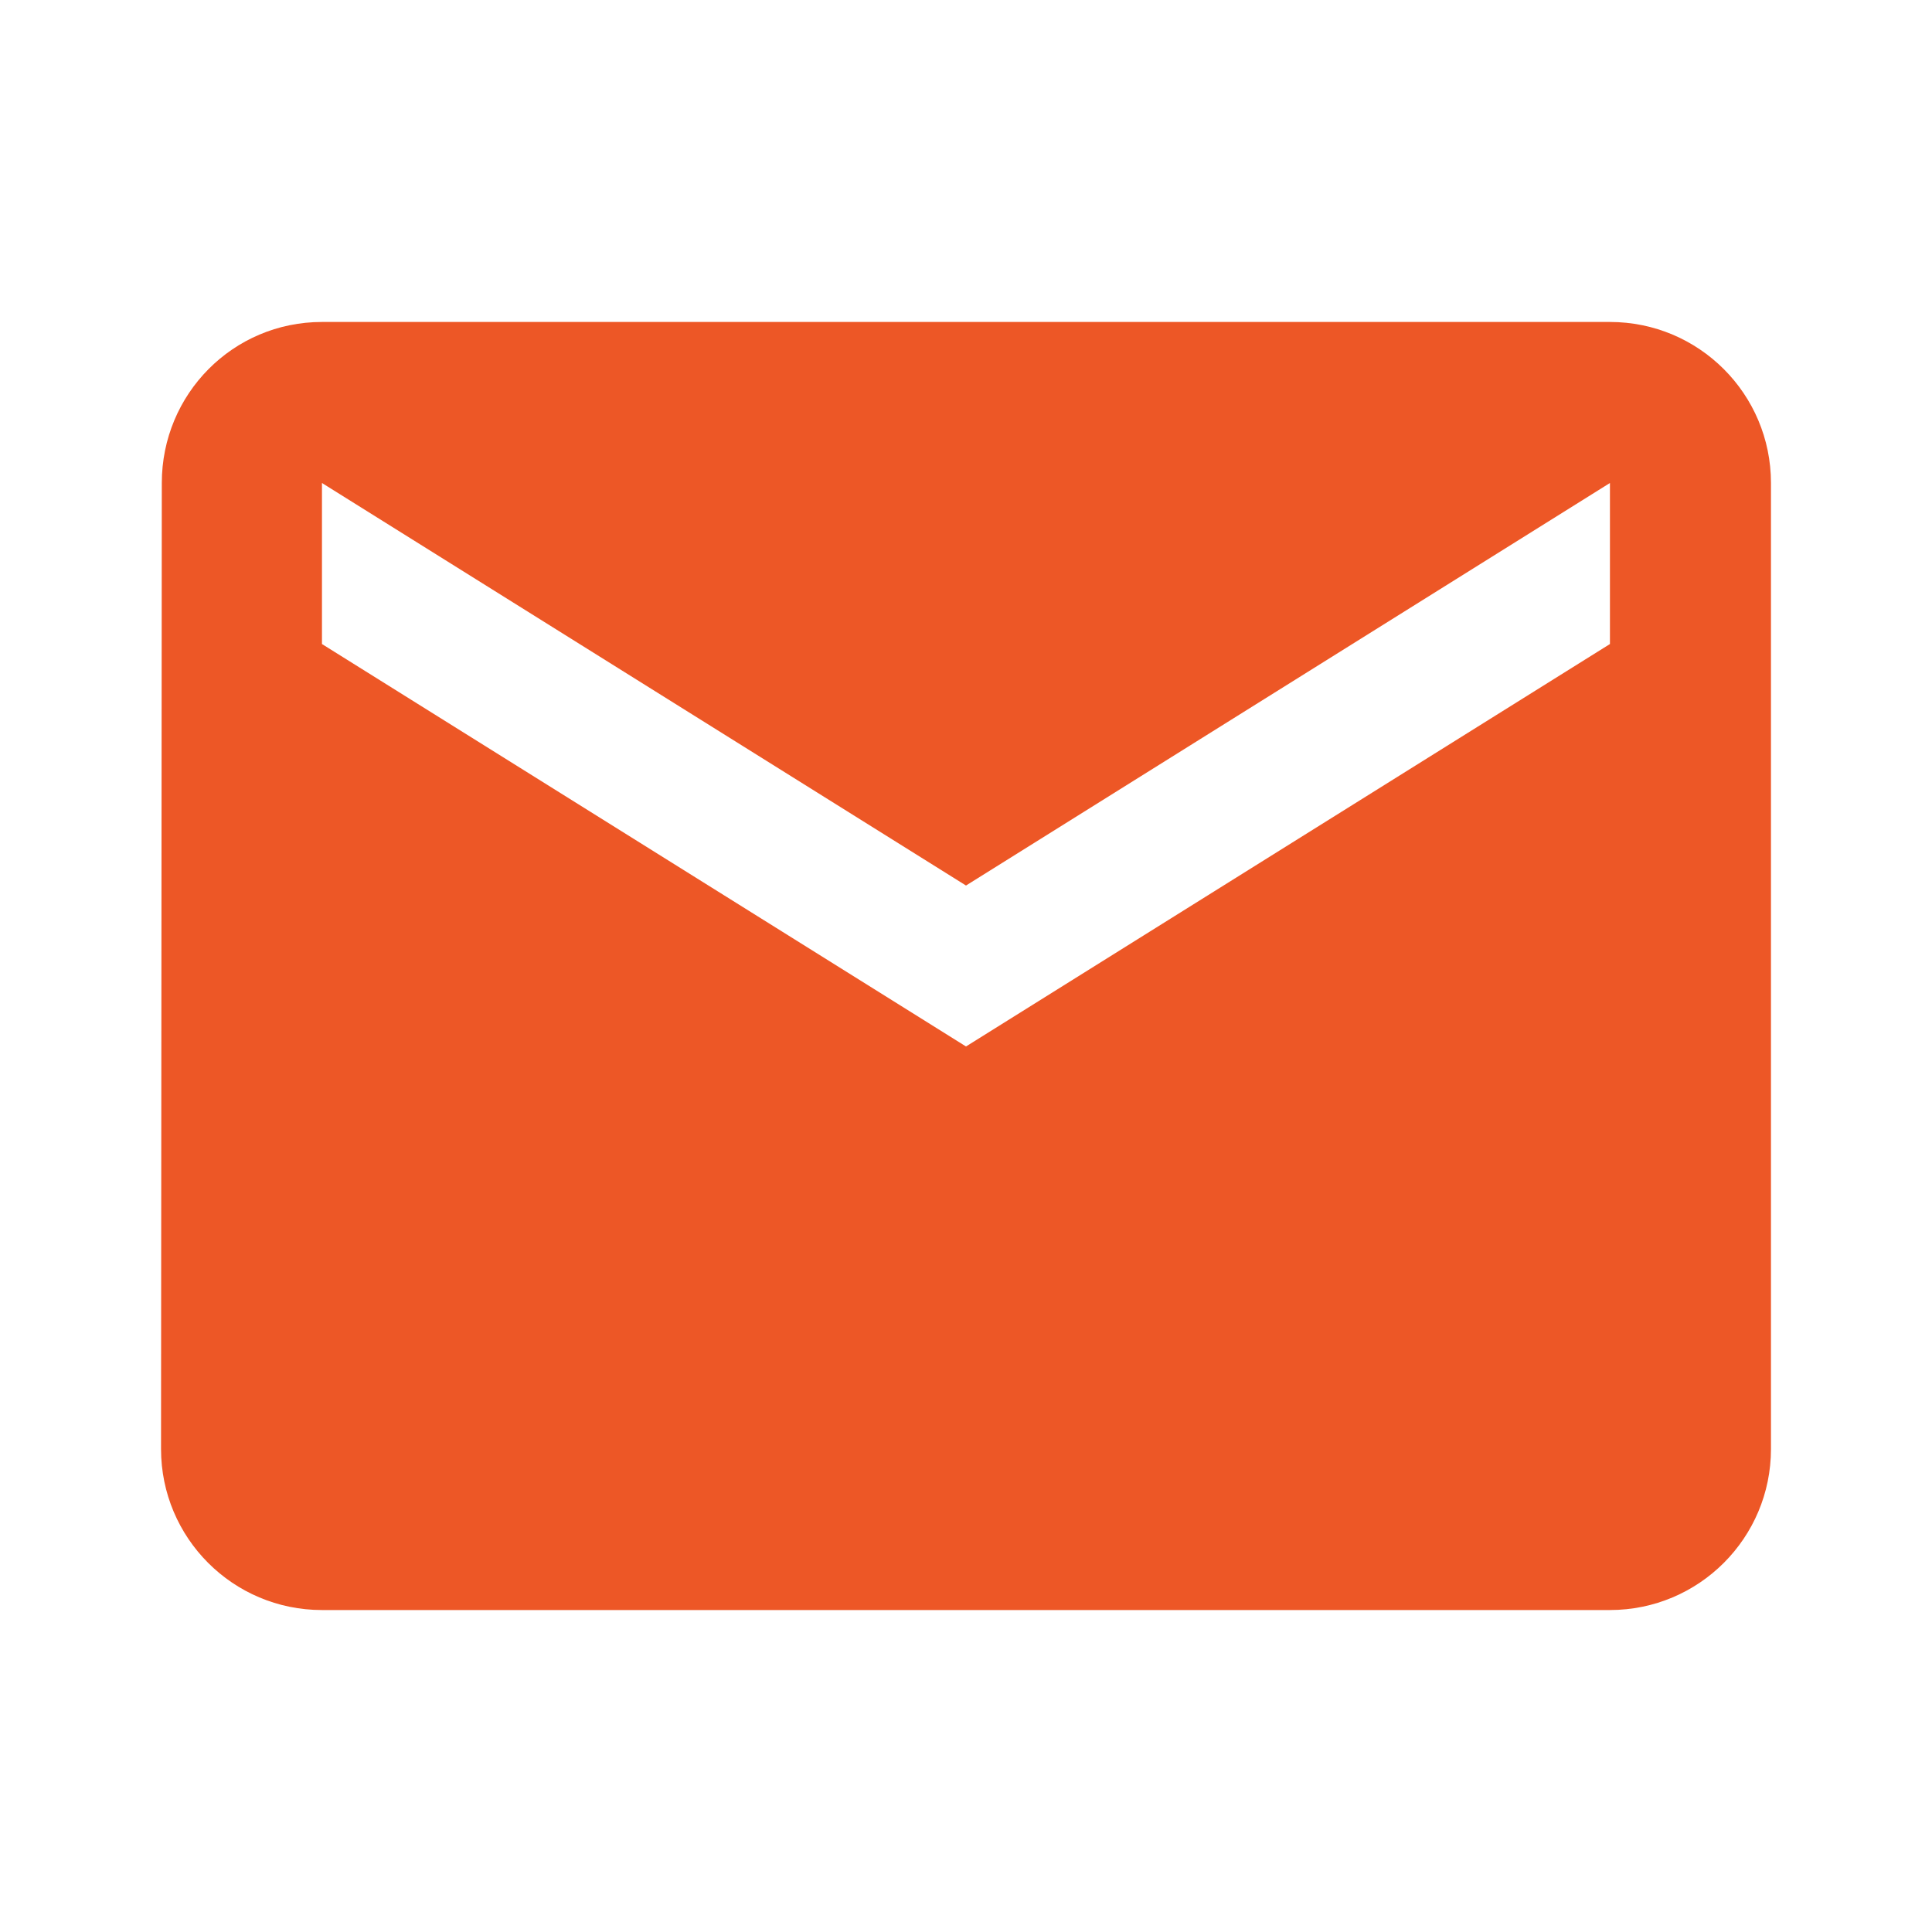 <svg width="20" height="20" viewBox="0 0 20 20" fill="none" xmlns="http://www.w3.org/2000/svg">
<g clip-path="url(#clip0_33_3255)">
<path d="M16.666 3.333H3.333C2.412 3.333 1.675 4.079 1.675 5L1.667 15C1.667 15.921 2.412 16.667 3.333 16.667H16.666C17.587 16.667 18.333 15.921 18.333 15V5C18.333 4.079 17.587 3.333 16.666 3.333ZM16.666 6.667L10 10.833L3.333 6.667V5L10 9.167L16.666 5V6.667Z" fill="#ED5726"/>
</g>
<defs>
<clipPath id="clip0_33_3255">
<rect width="20" height="20" fill="white"/>
</clipPath>
</defs>
</svg>
